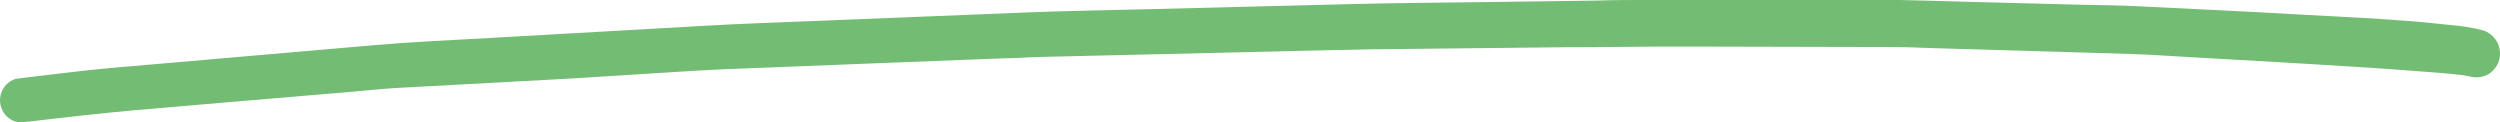 <svg width="286" height="14" viewBox="0 0 286 14" fill="none" xmlns="http://www.w3.org/2000/svg">
    <path d="M263.163 1.667C256.91 1.296 250.656 1.024 244.402 0.708C242.339 0.599 240.265 0.599 238.201 0.545L224.764 0.196C222.262 0.131 219.771 0.044 217.281 0C216.564 0 215.837 0 215.143 0H210.268H188.096C186.332 0 184.568 6.38349e-05 182.815 0.065L169.751 0.24C164.834 0.305 159.916 0.338 155.01 0.458L131.159 1.057C126.552 1.177 121.944 1.242 117.348 1.427L93.562 2.386C89.232 2.56 84.892 2.702 80.562 2.952L55.974 4.347C51.602 4.597 47.208 4.783 42.836 5.164L18.355 7.288L13.01 7.746C9.482 8.051 5.976 8.53 2.459 8.933L1.796 9.02C1.391 9.143 1.023 9.368 0.727 9.674C0.263 10.153 0.002 10.799 0 11.472C0.003 12.141 0.264 12.783 0.727 13.258C0.954 13.501 1.228 13.692 1.532 13.819C1.836 13.947 2.162 14.008 2.491 13.999C6.767 13.52 10.968 12.997 15.212 12.627L27.036 11.613L39.928 10.524C41.66 10.382 43.403 10.186 45.135 10.077L65.243 8.988L77.729 8.203C79.45 8.105 81.182 7.986 82.903 7.92L102.83 7.136L114.91 6.667C116.268 6.667 117.625 6.547 118.972 6.515L140.492 6.014L152.508 5.73C153.94 5.73 155.362 5.654 156.784 5.643L178.977 5.404C183.595 5.404 188.203 5.316 192.821 5.327L216.393 5.382C217.943 5.382 219.483 5.447 221.033 5.502L234.043 5.883L243.803 6.177C246.112 6.242 248.411 6.428 250.72 6.547C257.508 6.929 264.297 7.31 271.031 7.746C272.763 7.855 274.484 7.985 276.206 8.116C277.927 8.247 279.904 8.378 281.743 8.596L282.598 8.759C283.299 8.939 284.04 8.842 284.672 8.487C285.276 8.119 285.719 7.531 285.912 6.842C286.091 6.14 285.994 5.395 285.643 4.764C285.292 4.134 284.714 3.668 284.031 3.464C282.785 3.153 281.515 2.949 280.236 2.854L277.617 2.582C275.938 2.408 274.249 2.32 272.571 2.19C269.481 1.983 266.317 1.841 263.163 1.667Z" fill="#72BC73"/>
</svg>
